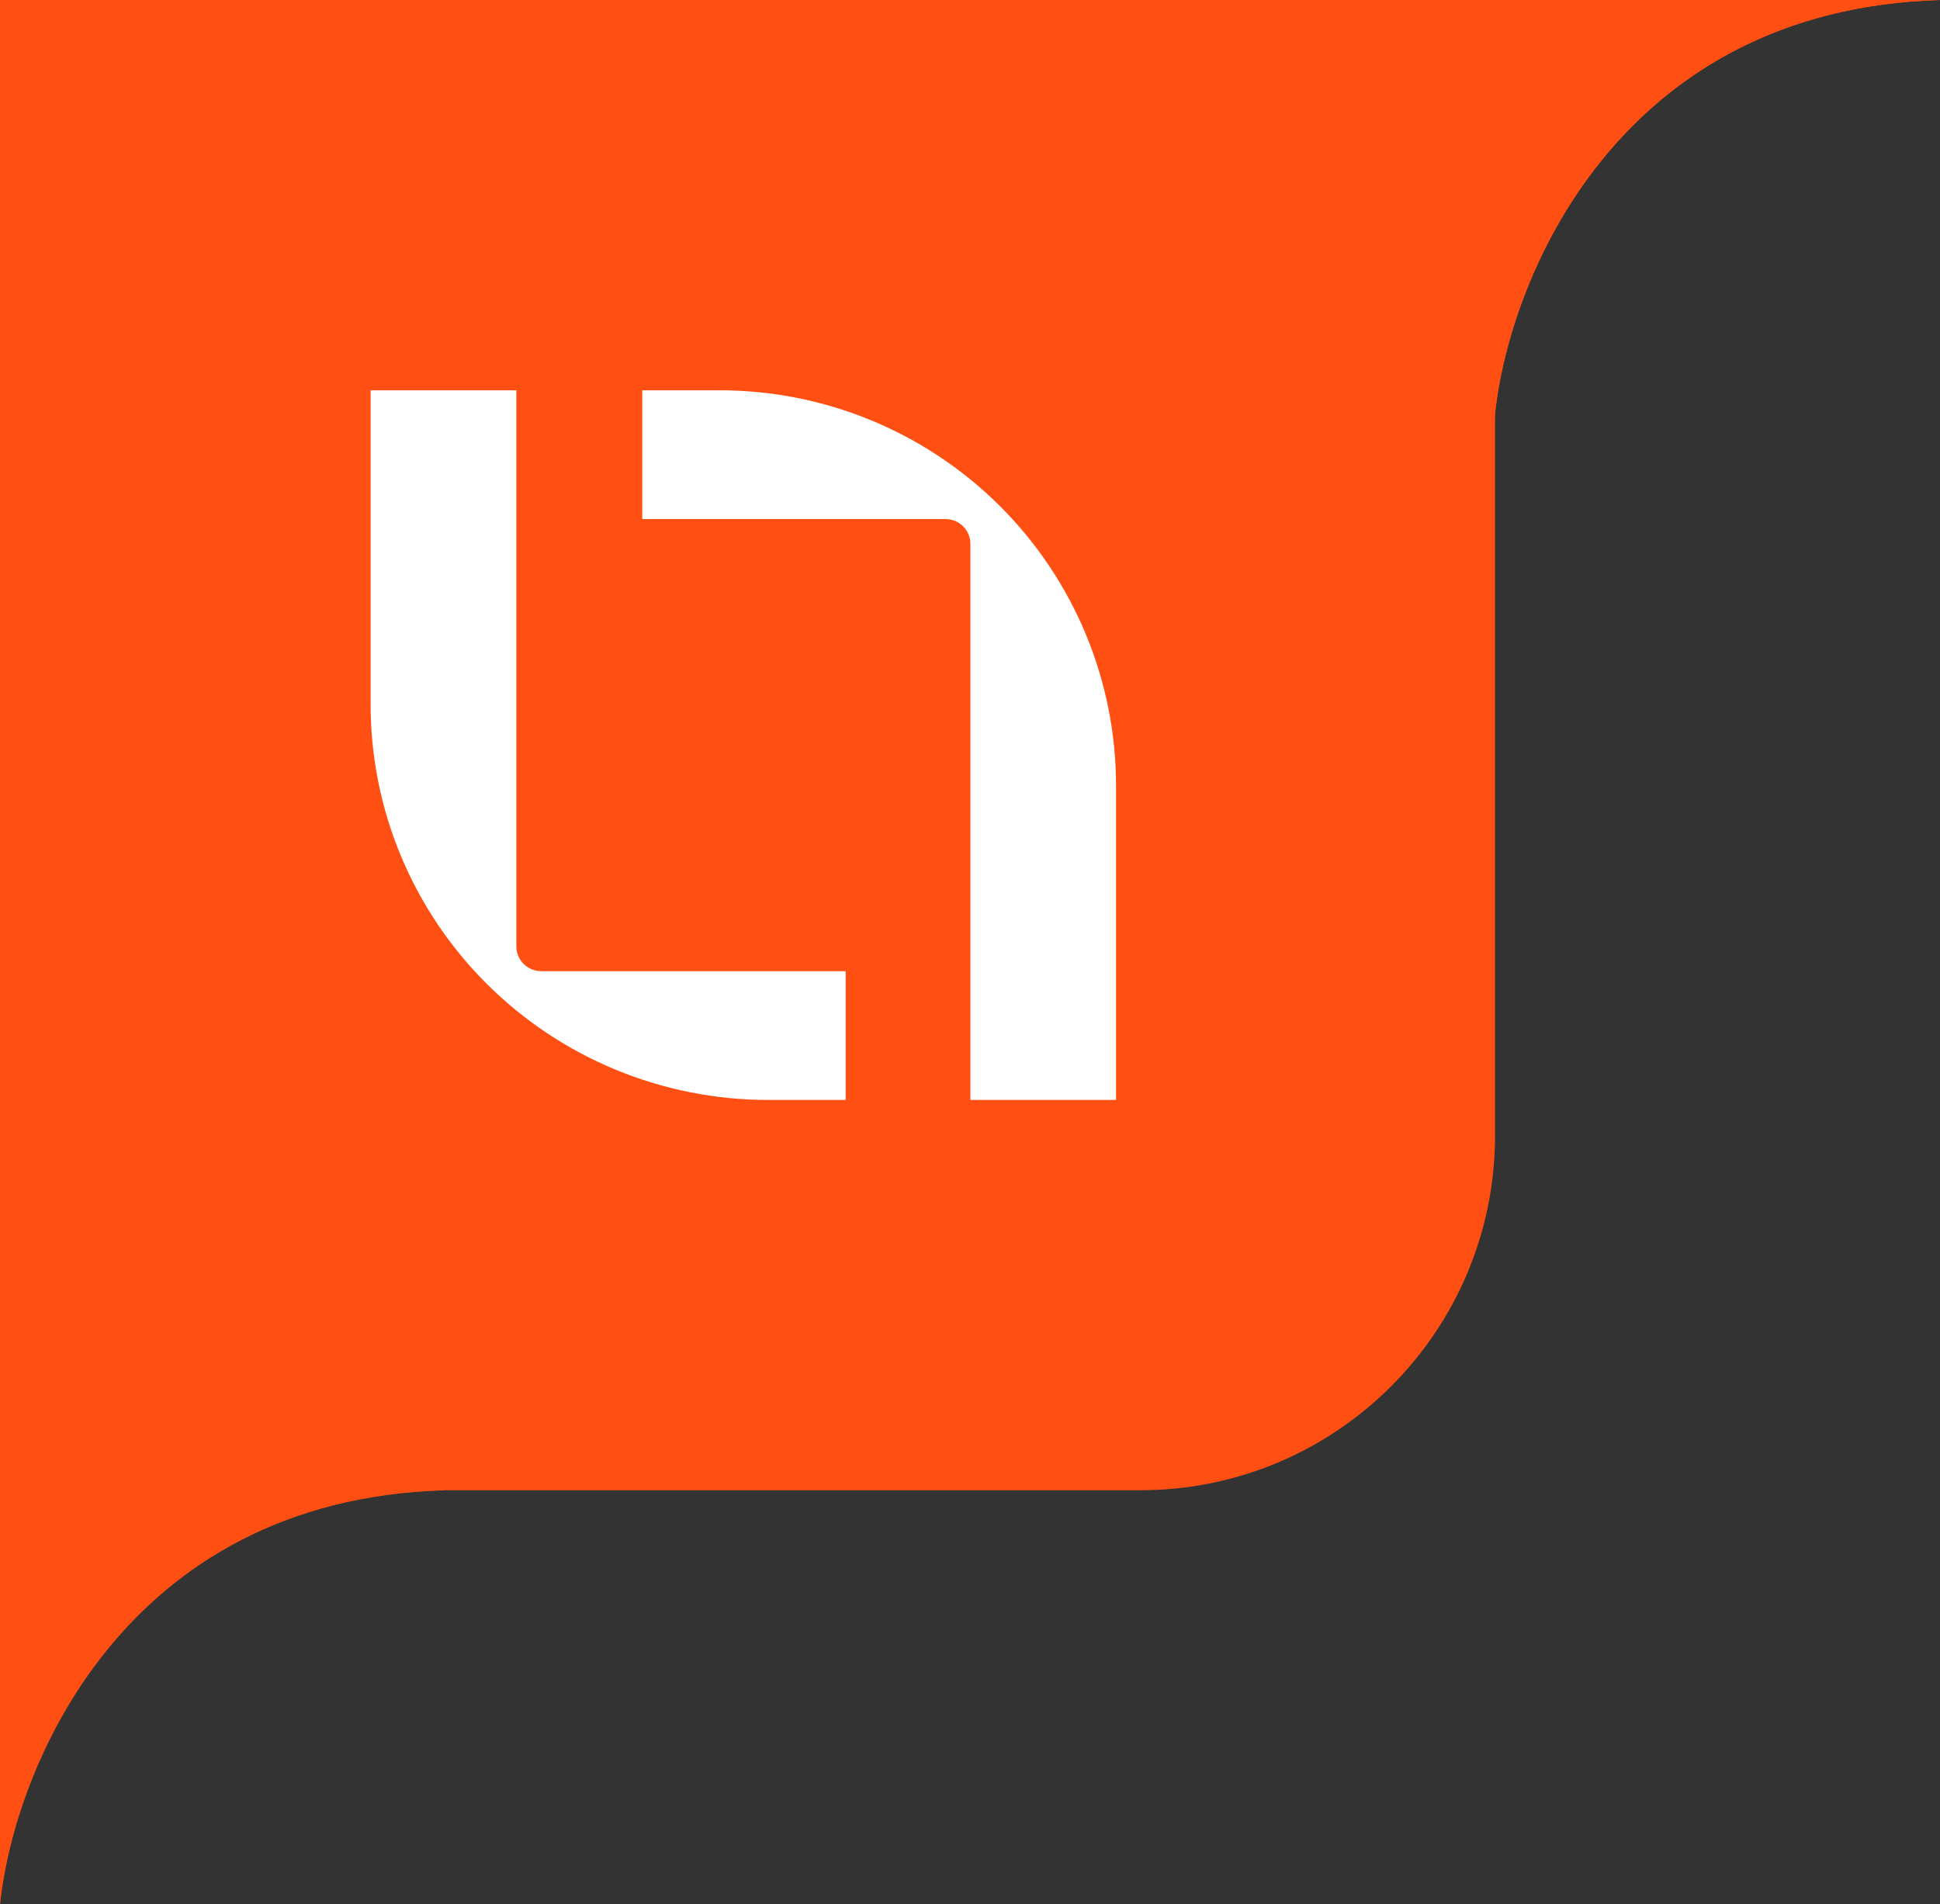 <svg viewBox="0 0 164 161" fill="none" xmlns="http://www.w3.org/2000/svg">
<rect x="0" y="0" width="164" height="161" fill="#333333" stroke="none"/>
<path d="M0 0H126.385V96C126.385 112.569 112.954 126 96.385 126H0V0Z" fill="#FF4F12"/>
<path d="M71.488 93H64.938C56.024 93 47.476 89.478 41.174 83.209C34.871 76.94 31.331 68.437 31.331 59.571V33H43.651V80.024C43.651 80.298 43.706 80.57 43.811 80.823C43.917 81.077 44.072 81.307 44.267 81.501C44.462 81.695 44.693 81.849 44.948 81.954C45.202 82.058 45.475 82.112 45.751 82.112H71.488V93Z" fill="white"/>
<path d="M54.293 33H60.806C65.208 32.995 69.569 33.856 73.638 35.534C77.707 37.212 81.404 39.673 84.519 42.778C87.634 45.883 90.105 49.569 91.791 53.628C93.477 57.686 94.345 62.036 94.345 66.429V93H82.033V45.976C82.033 45.422 81.812 44.891 81.42 44.499C81.028 44.108 80.495 43.888 79.94 43.888H54.293V33Z" fill="white"/>
<path d="M164 0C136.717 0.8 127.555 23.667 126.385 35V0H164Z" fill="#FF4F12"/>
<path d="M164 0C136.717 0.8 127.555 23.667 126.385 35C125.215 46.333 125 0 125 0H164Z" fill="#FF4F12"/>
<path d="M37.615 126C10.332 126.8 1.17 149.667 0 161V126H37.615Z" fill="#FF4F12"/>
<path d="M37.5 126C10.217 126.8 1.17 149.667 0 161V125C14.5 124.5 37.5 124 37.5 126Z" fill="#FF4F12"/>
</svg>

